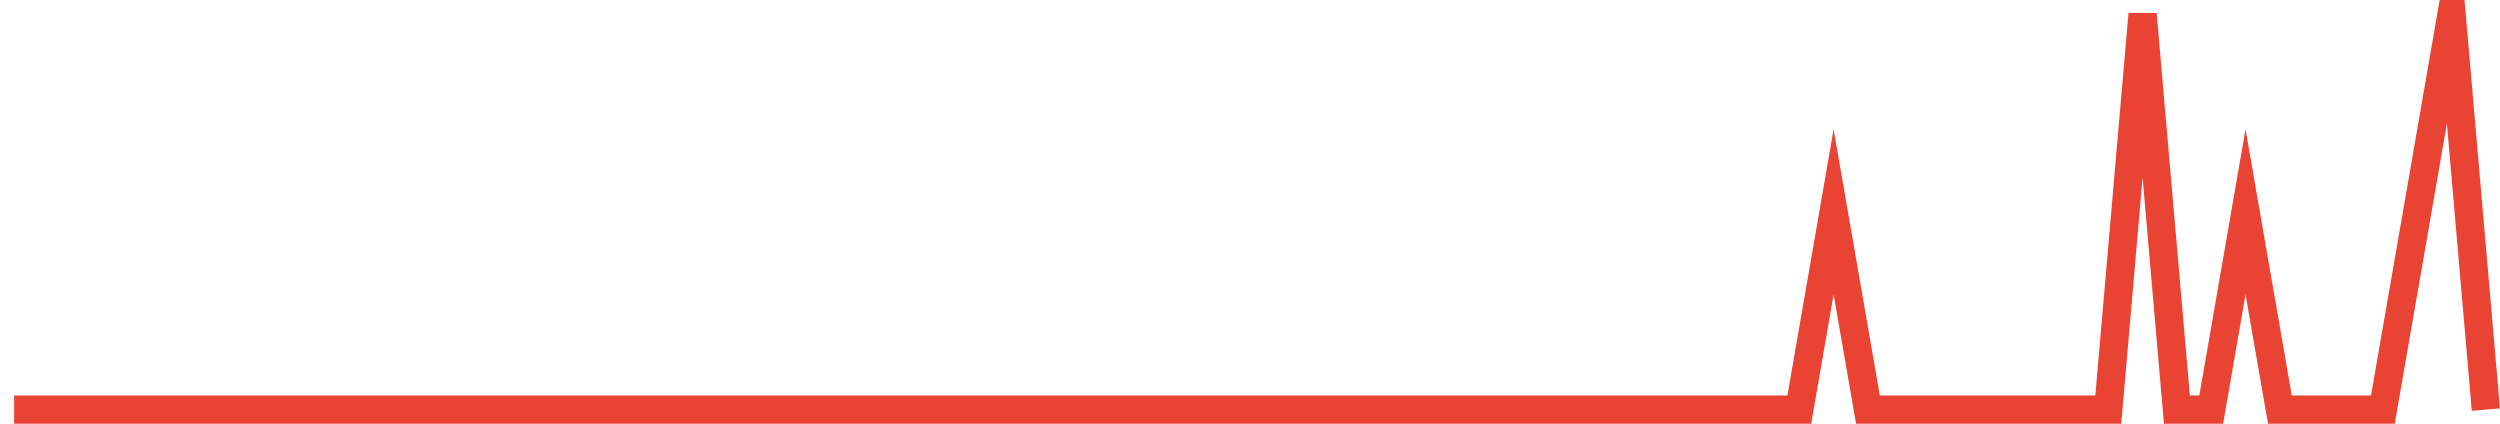 <?xml version="1.0" encoding="UTF-8"?>
<svg xmlns="http://www.w3.org/2000/svg" xmlns:xlink="http://www.w3.org/1999/xlink" width="177pt" height="30pt" viewBox="0 0 177 30" version="1.1">
<g id="surface13294271">
<path style="fill:none;stroke-width:2;stroke-linecap:butt;stroke-linejoin:miter;stroke:rgb(91.373%,26.275%,20.392%);stroke-opacity:1;stroke-miterlimit:10;" d="M 1 29 L 127.391 29 L 129.82 15 L 132.25 29 L 149.266 29 L 151.695 1 L 154.125 29 L 156.555 29 L 158.984 15 L 161.418 29 L 168.707 29 L 171.141 15 L 173.57 1 L 176 29 "/>
</g>
</svg>
